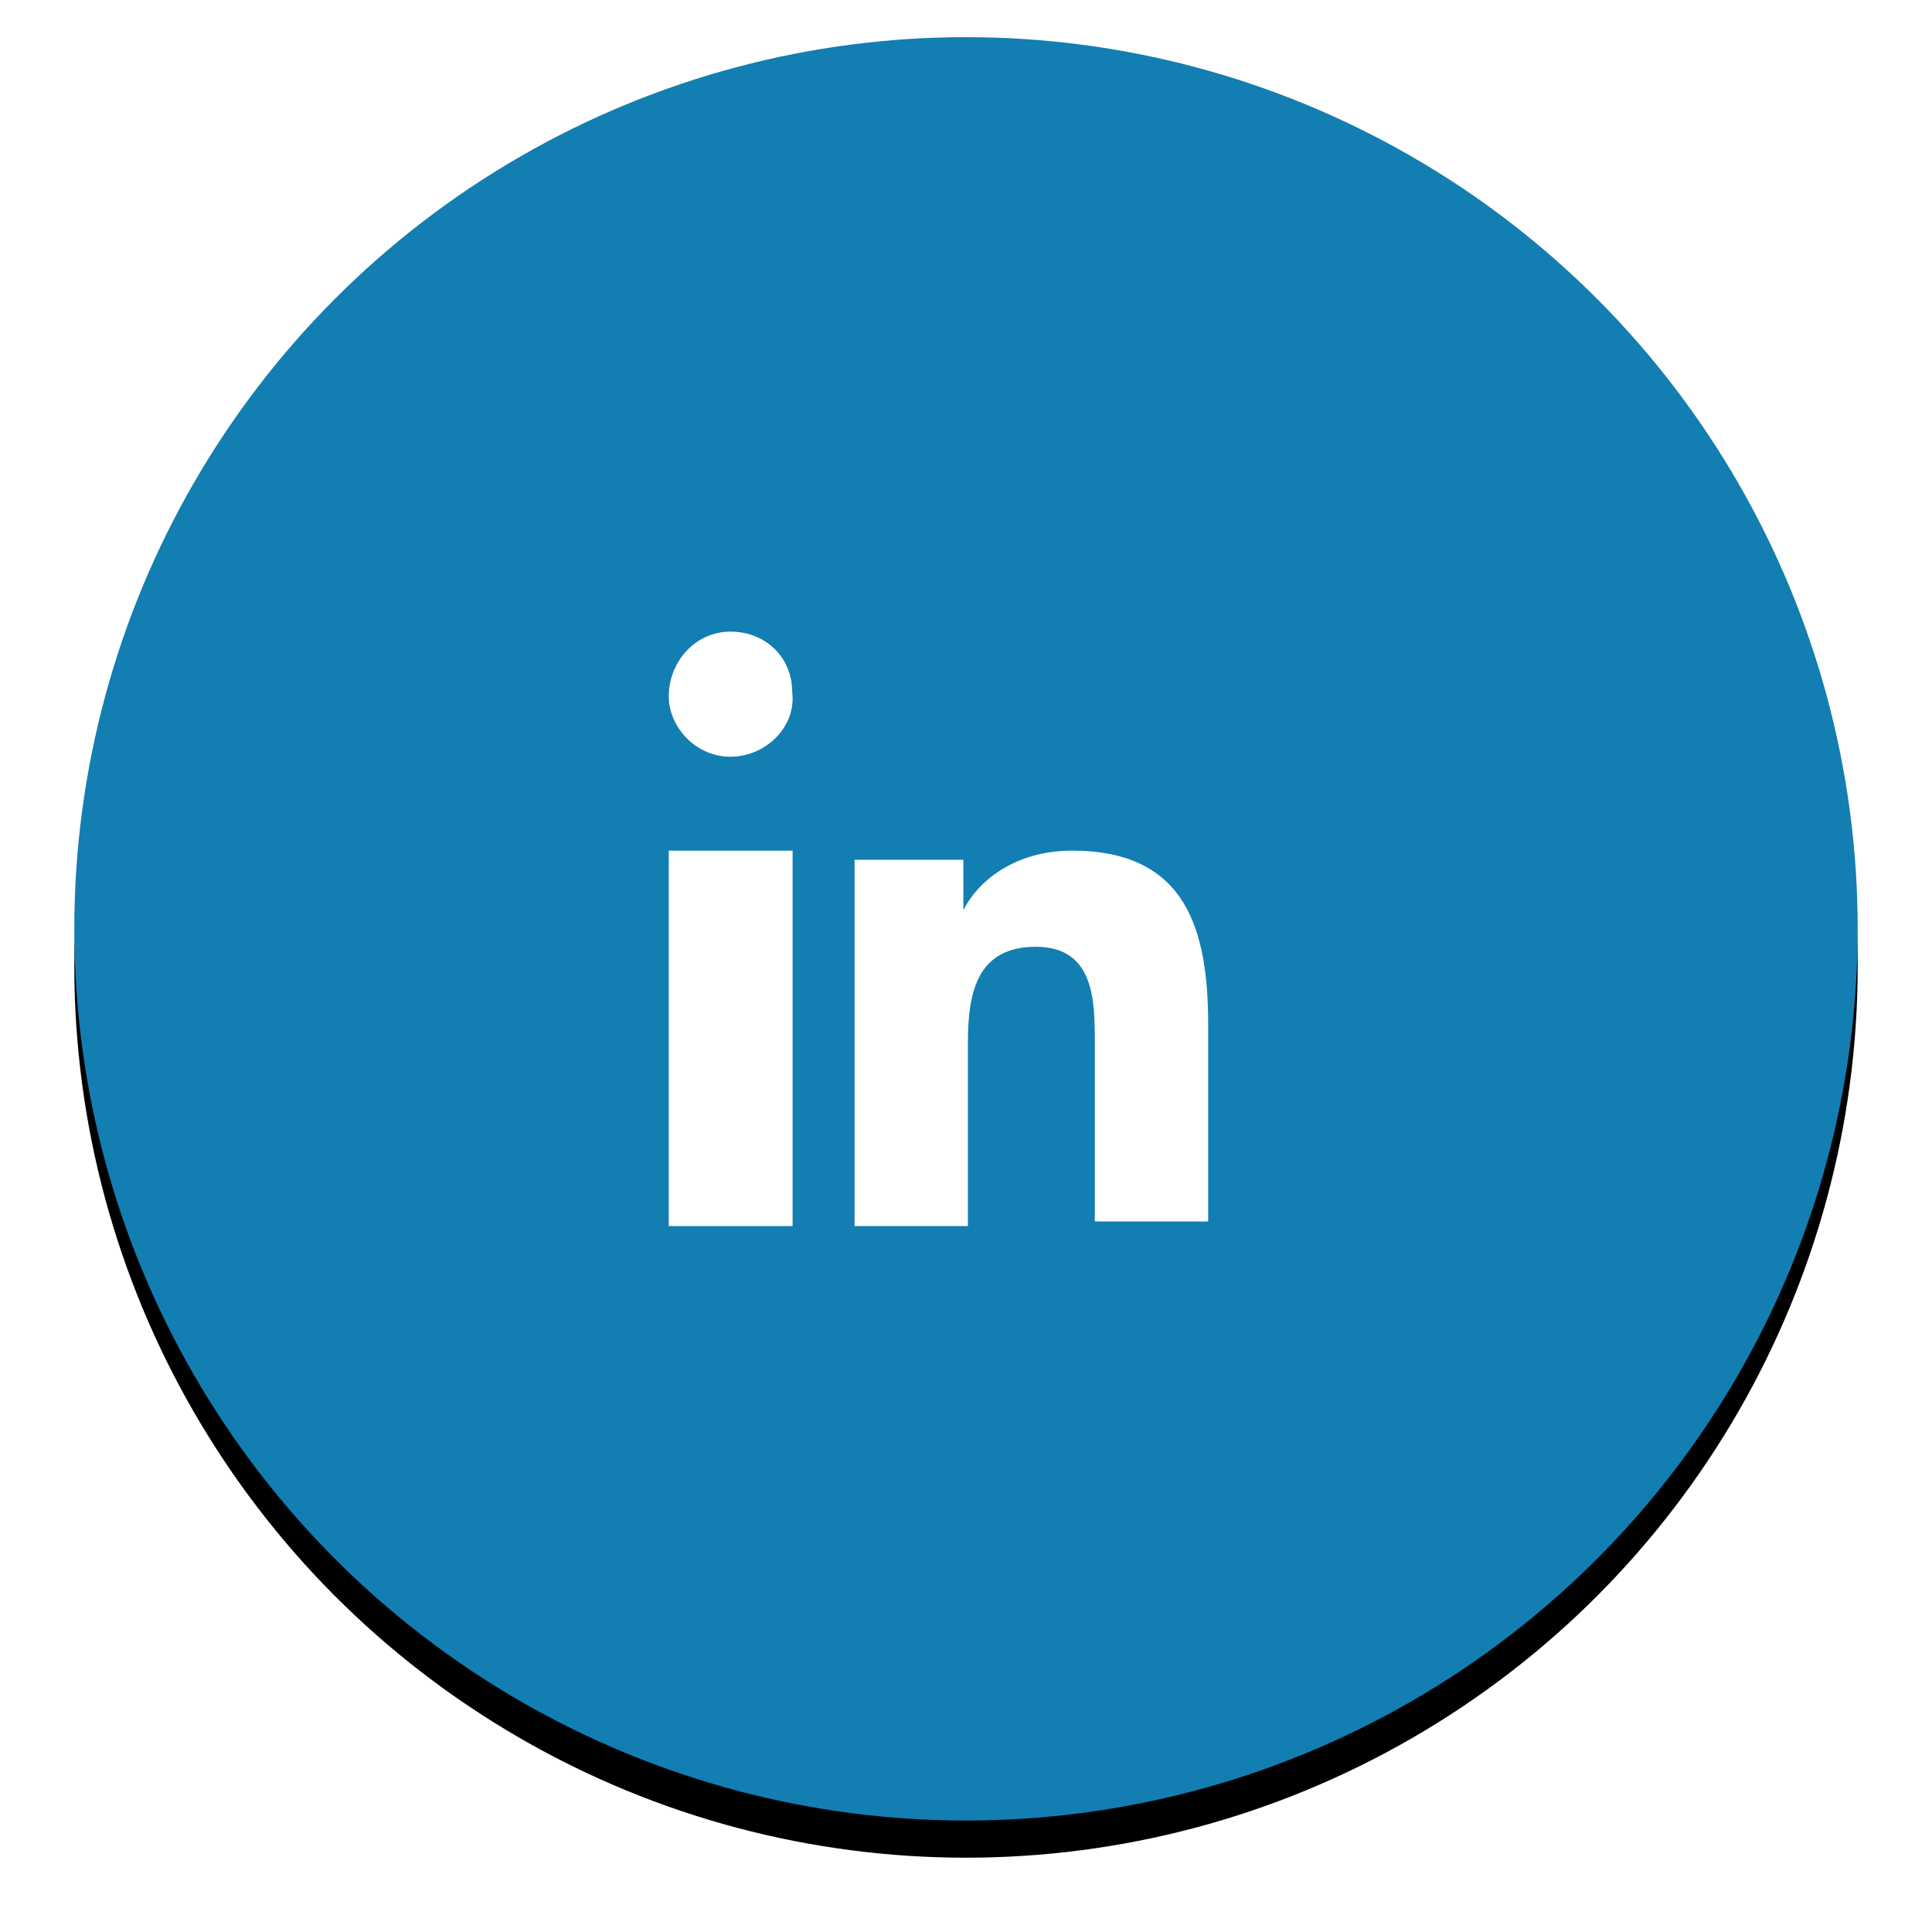 <?xml version="1.0" encoding="UTF-8"?>
<svg width="52px" height="52px" viewBox="0 0 52 52" version="1.1" xmlns="http://www.w3.org/2000/svg" xmlns:xlink="http://www.w3.org/1999/xlink">
    <!-- Generator: Sketch 48.2 (47327) - http://www.bohemiancoding.com/sketch -->
    <title>Linkedin</title>
    <desc>Created with Sketch.</desc>
    <defs>
        <circle id="path-1" cx="24" cy="24" r="24"></circle>
        <filter x="-7.3%" y="-5.2%" width="114.6%" height="114.6%" filterUnits="objectBoundingBox" id="filter-2">
            <feOffset dx="0" dy="1" in="SourceAlpha" result="shadowOffsetOuter1"></feOffset>
            <feGaussianBlur stdDeviation="1" in="shadowOffsetOuter1" result="shadowBlurOuter1"></feGaussianBlur>
            <feColorMatrix values="0 0 0 0 0   0 0 0 0 0   0 0 0 0 0  0 0 0 0.16 0" type="matrix" in="shadowBlurOuter1"></feColorMatrix>
        </filter>
    </defs>
    <g id="AHA_UI_Kit_Page2" stroke="none" stroke-width="1" fill="none" fill-rule="evenodd" transform="translate(-367, -5363)">
        <g id="Linkedin" transform="translate(369, 5364)">
            <g id="Base">
                <use fill="black" fill-opacity="1" filter="url(#filter-2)" xlink:href="#path-1"></use>
                <use fill="#127EB2" fill-rule="evenodd" xlink:href="#path-1"></use>
            </g>
            <polygon id="Path" fill="#FFFFFF" points="19.333 32 16 32 16 21.895 19.333 21.895"></polygon>
            <path d="M17.661,19.368 C16.712,19.368 16,18.555 16,17.742 C16,16.813 16.712,16 17.661,16 C18.61,16 19.322,16.697 19.322,17.626 C19.441,18.555 18.61,19.368 17.661,19.368 Z" id="Path" fill="#FFFFFF"></path>
            <path d="M30.518,31.877 L27.467,31.877 L27.467,27.071 C27.467,25.961 27.467,24.483 25.881,24.483 C24.295,24.483 24.051,25.715 24.051,27.071 L24.051,32 L21,32 L21,22.141 L23.929,22.141 L23.929,23.497 C24.295,22.757 25.271,21.895 26.857,21.895 C29.908,21.895 30.518,23.99 30.518,26.578 L30.518,31.877 Z" id="Path" fill="#FFFFFF"></path>
        </g>
    </g>
</svg>